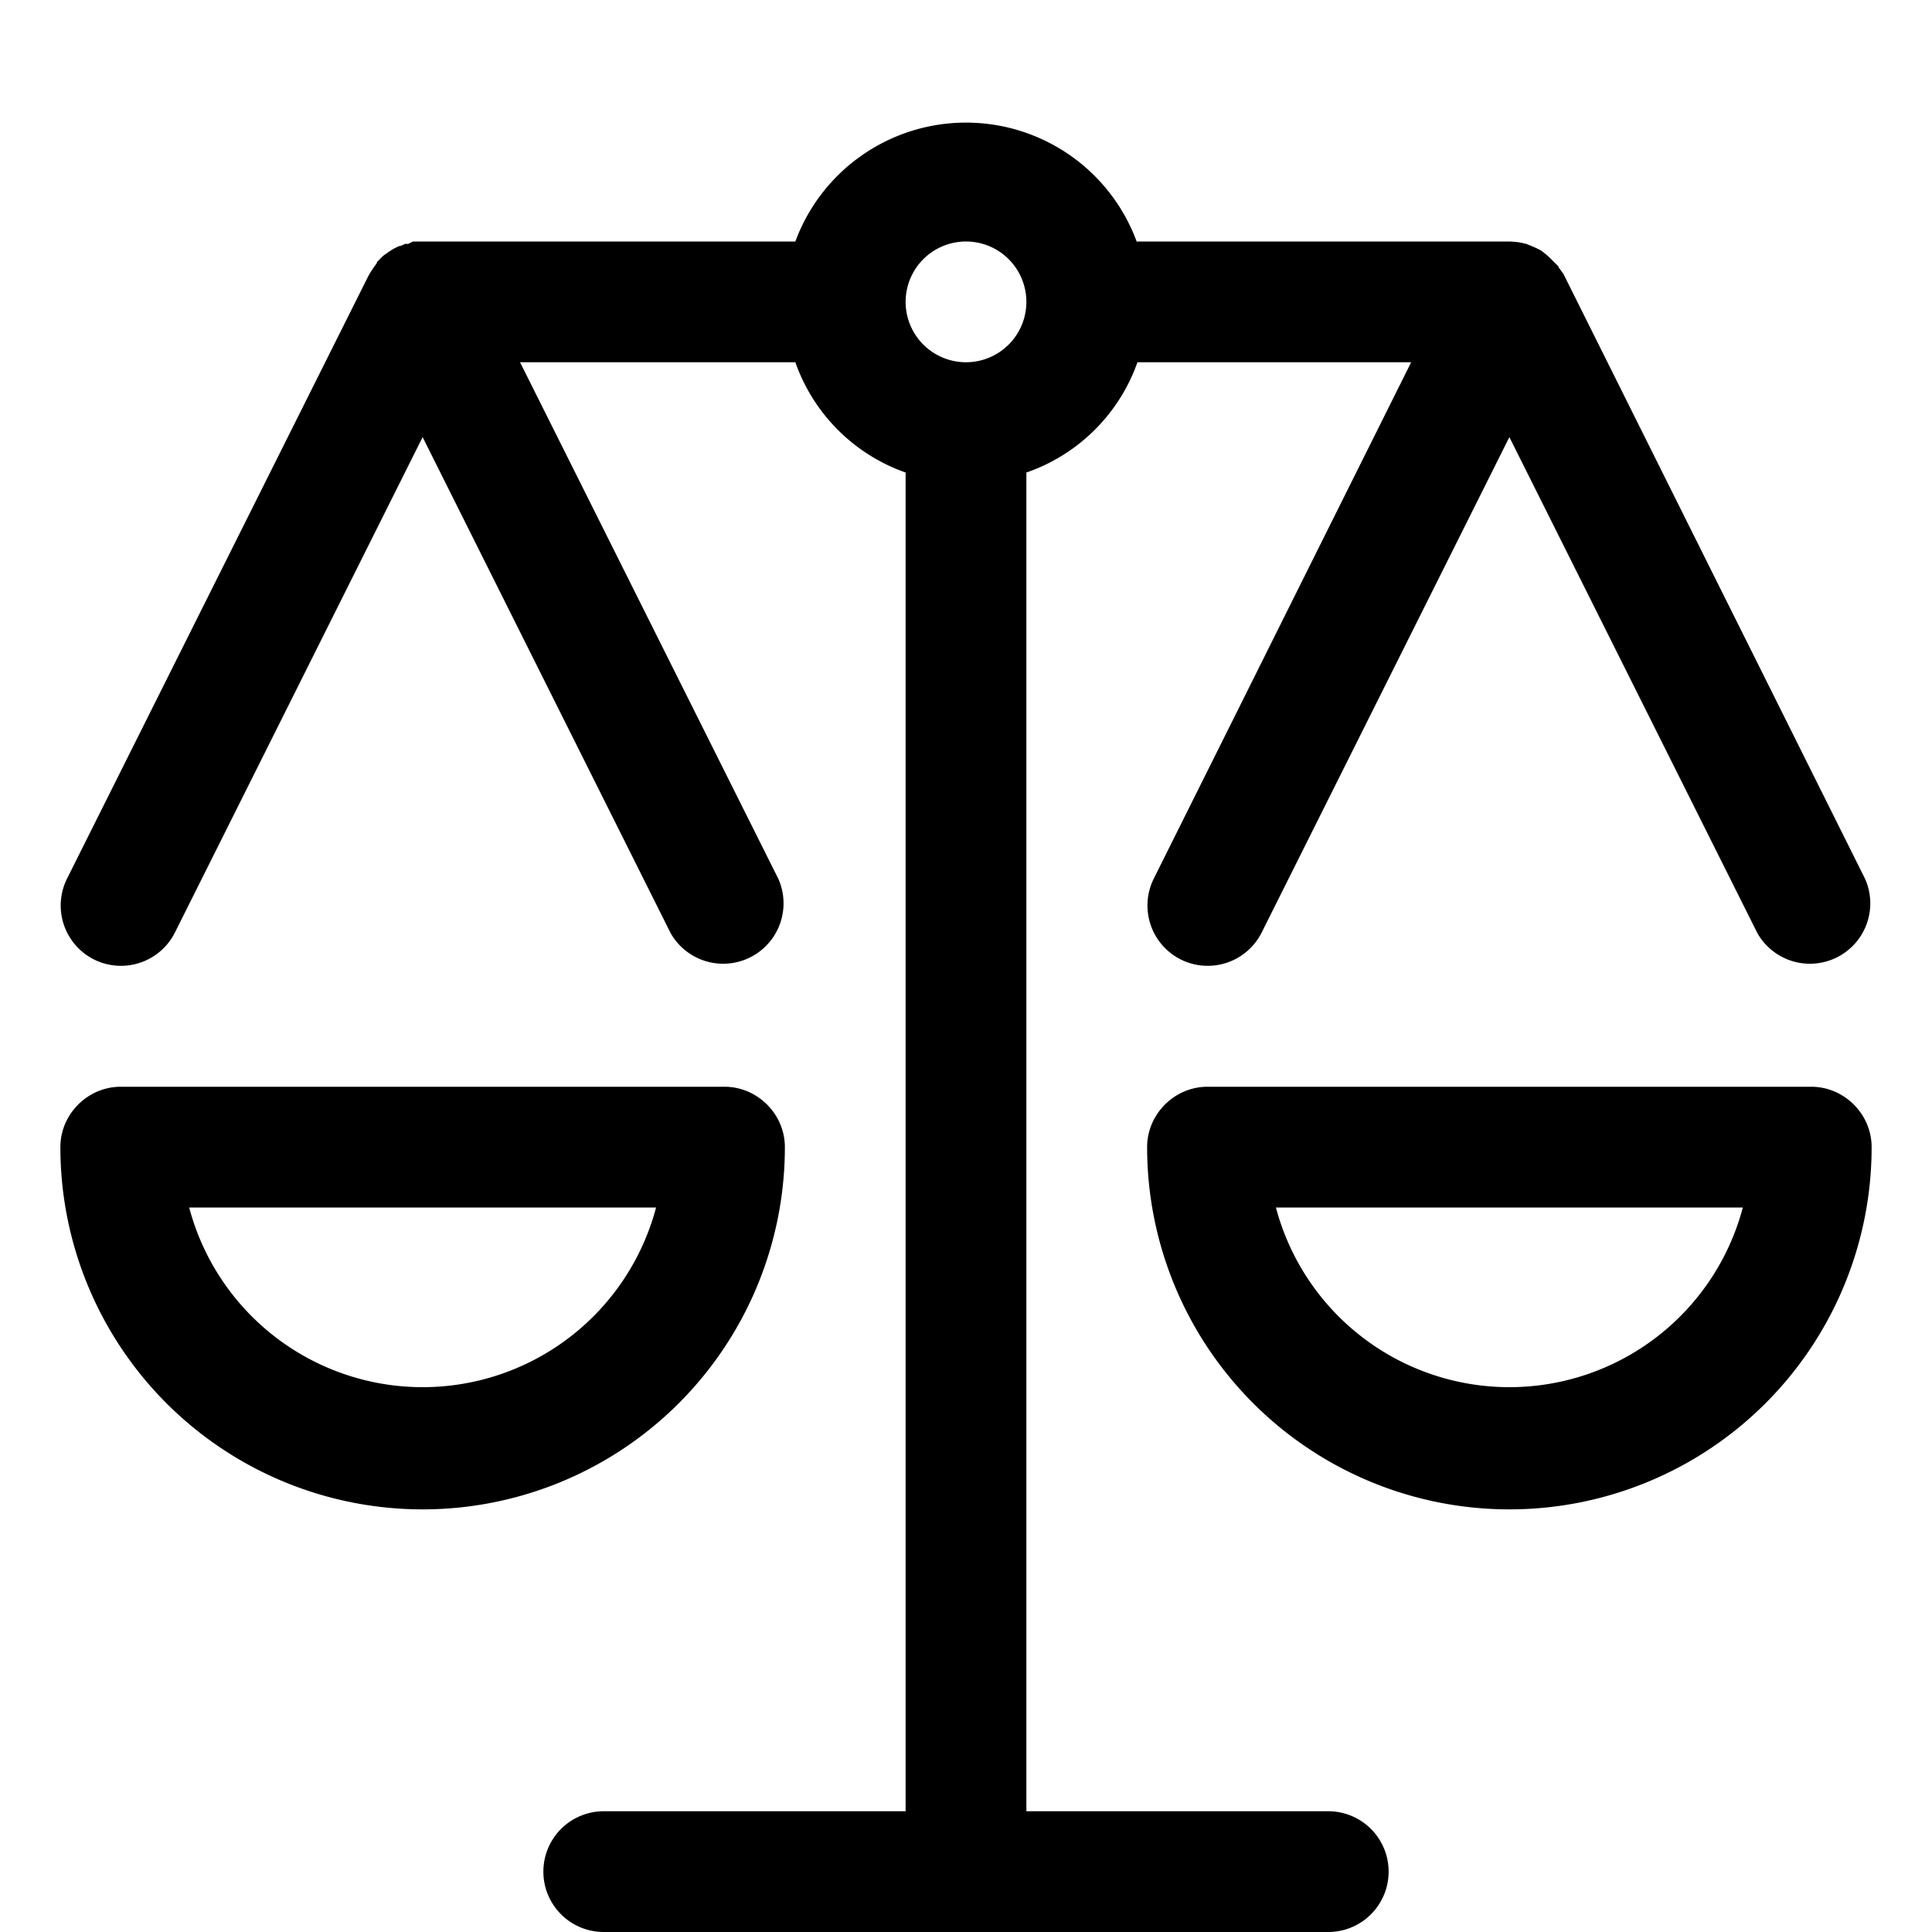 <svg fill="currentColor" viewBox="0 0 24 24" xmlns="http://www.w3.org/2000/svg" role="img"><path d="M7.5 24a.75.75 0 0 1 0-1.5h3.75V5.87A2.24 2.24 0 0 1 9.88 4.5H6.46l3.21 6.42a.75.75 0 0 1-1.34.67L5.25 5.43l-3.08 6.16a.75.75 0 0 1-1 .33.75.75 0 0 1-.34-1l3.75-7.5a1.67 1.67 0 0 1 .1-.15s0-.02.02-.03a.66.66 0 0 1 .07-.07l.03-.02a.72.72 0 0 1 .11-.07l.04-.02.04-.01.04-.02h.04L5.13 3h4.75a2.26 2.26 0 0 1 4.24 0h4.63a1.48 1.48 0 0 1 .12.01l.05.01.04.01.05.02a1.39 1.39 0 0 1 .13.06 1 1 0 0 1 .12.1l.03.03.04.04.03.03c0 .02.02.03.03.05l.03.04 3.75 7.52a.75.75 0 0 1-1.34.67l-3.08-6.16-3.08 6.16a.75.75 0 0 1-1 .33.75.75 0 0 1-.34-1l3.2-6.42h-3.4a2.24 2.24 0 0 1-1.38 1.37V22.5h3.75a.75.75 0 0 1 0 1.5zM12 3a.75.75 0 1 0 0 1.5.75.75 0 0 0 0-1.5z"/><path d="M5.25 18.75a4.5 4.5 0 0 1-4.5-4.5c0-.41.34-.75.75-.75H9c.41 0 .75.34.75.75a4.5 4.5 0 0 1-4.5 4.5zM2.35 15a3 3 0 0 0 5.8 0zm16.4 3.75a4.5 4.5 0 0 1-4.5-4.5c0-.41.34-.75.75-.75h7.5c.41 0 .75.34.75.75a4.5 4.5 0 0 1-4.5 4.5zM15.85 15a3 3 0 0 0 5.8 0z"/></svg>